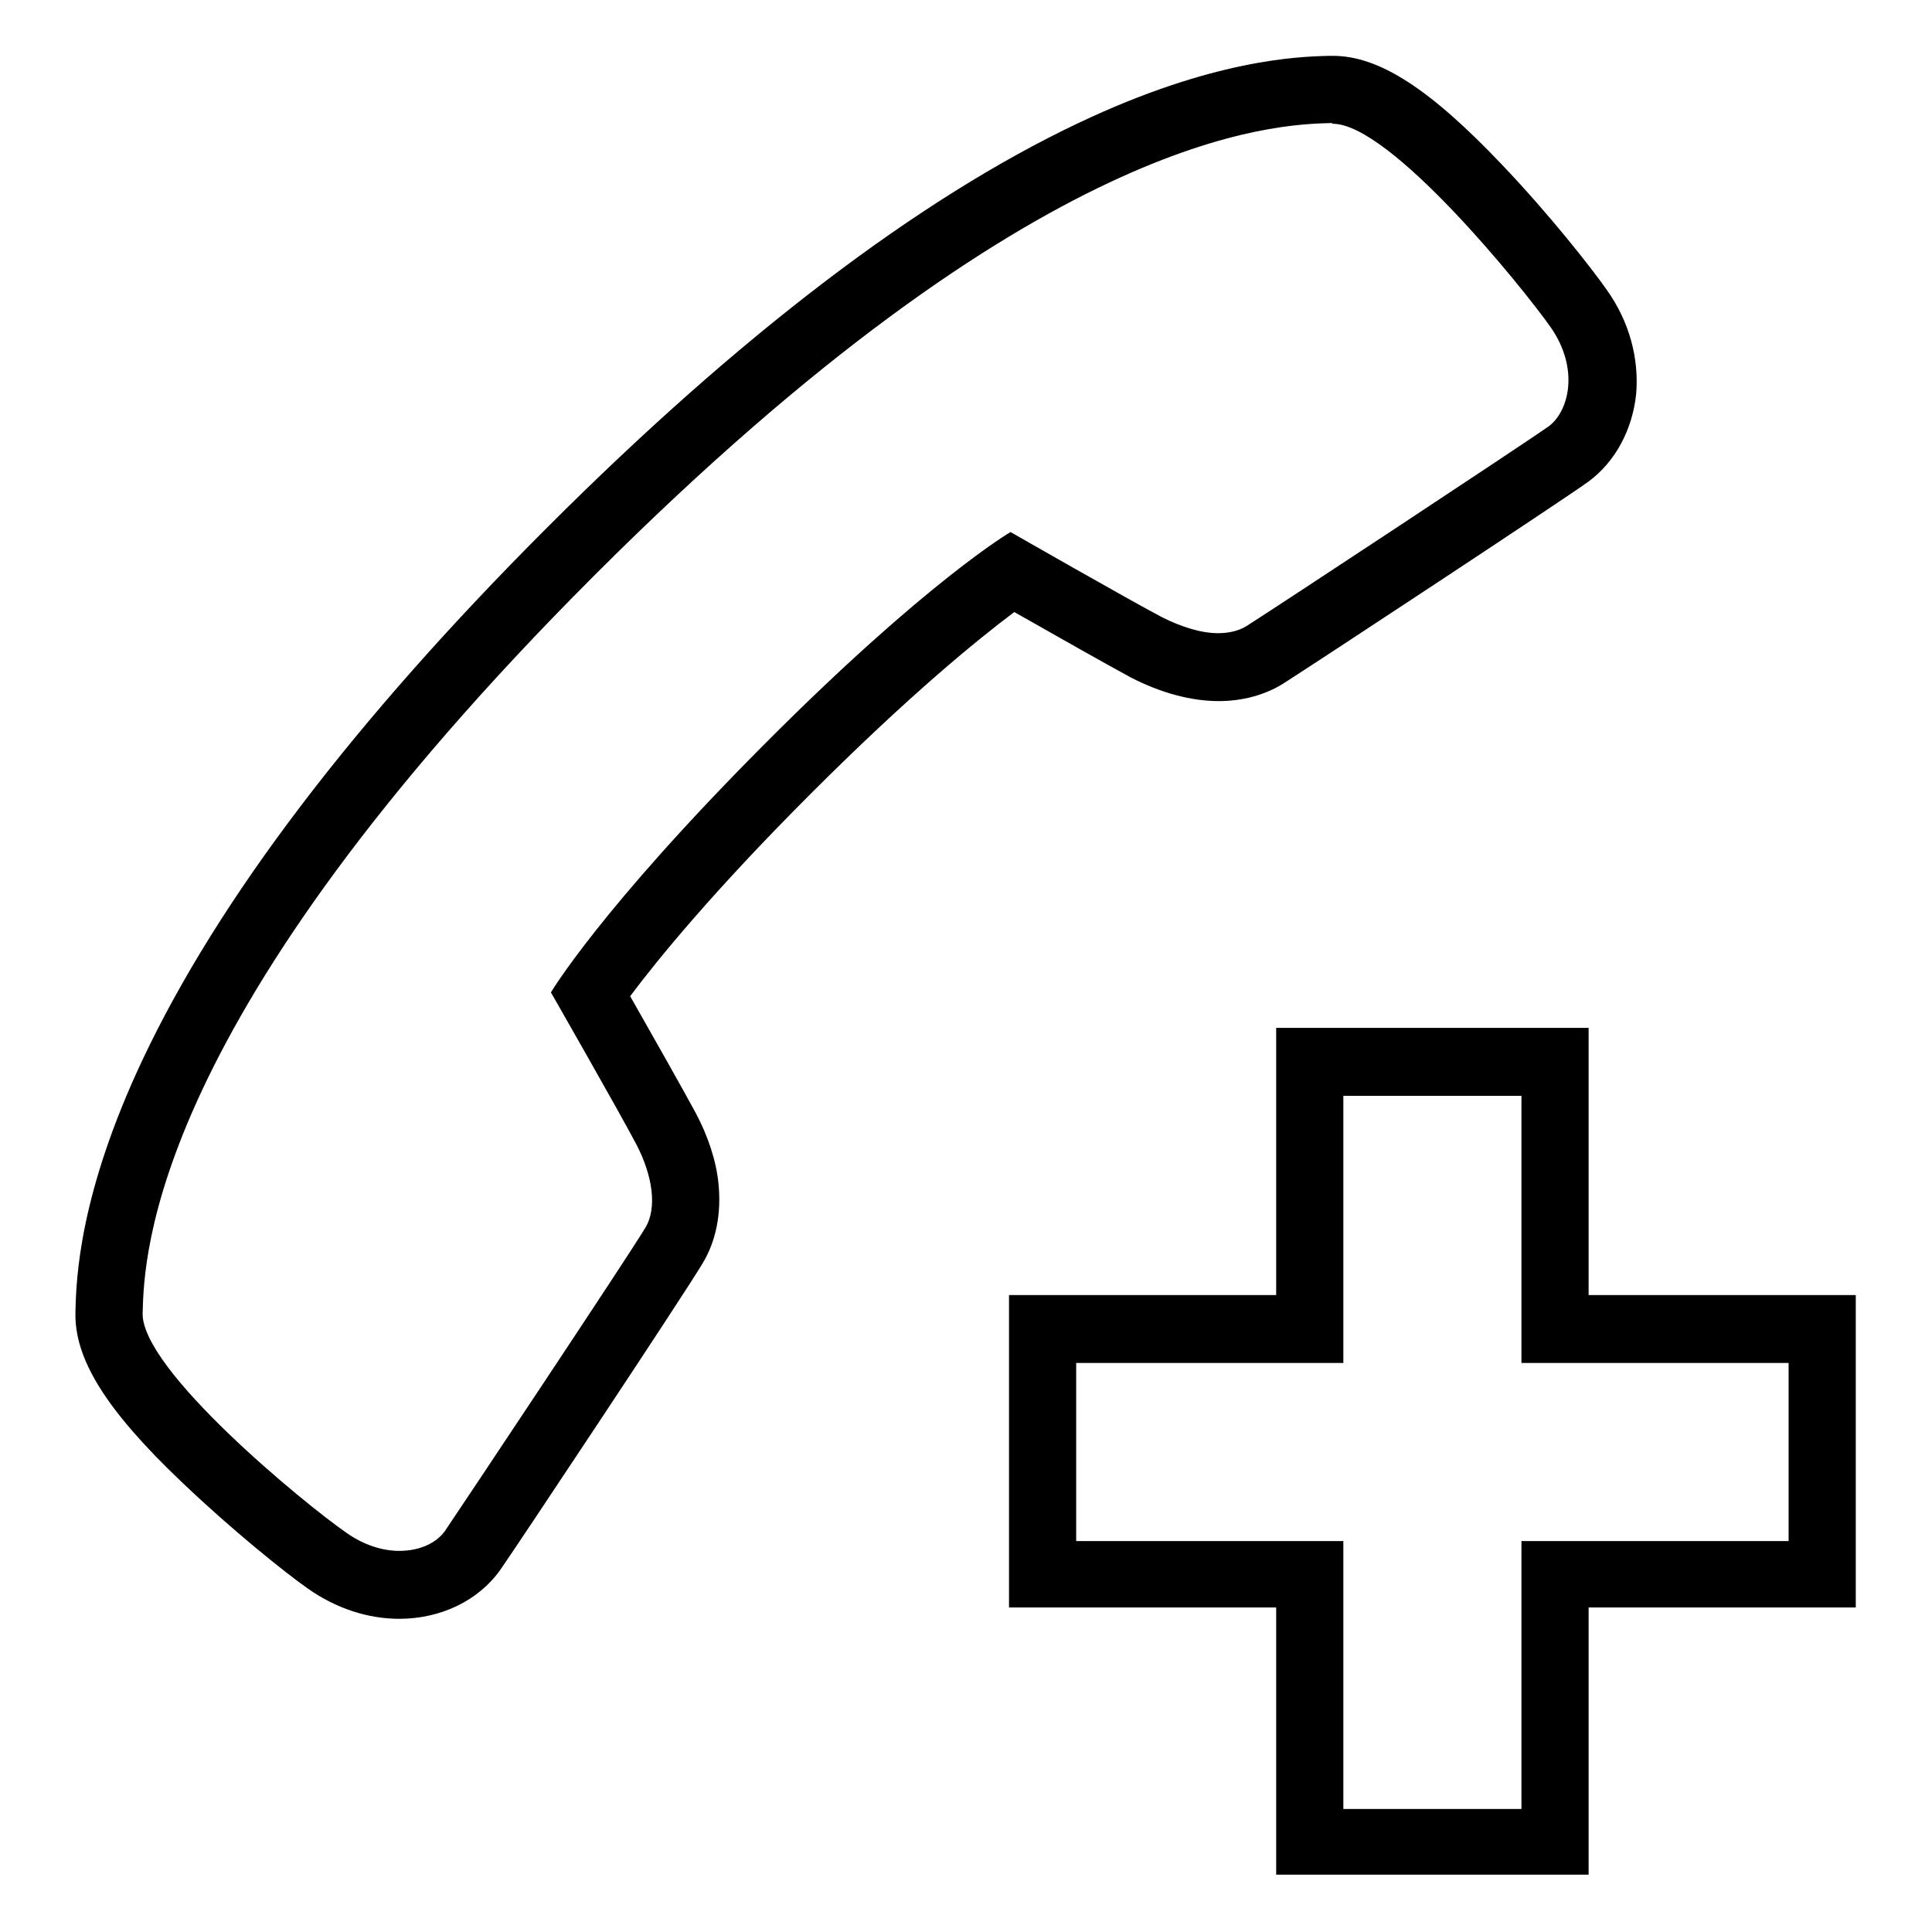 <?xml version="1.0" encoding="utf-8"?>
<!-- Svg Vector Icons : http://www.onlinewebfonts.com/icon -->
<!DOCTYPE svg PUBLIC "-//W3C//DTD SVG 1.1//EN" "http://www.w3.org/Graphics/SVG/1.1/DTD/svg11.dtd">
<svg version="1.1" xmlns="http://www.w3.org/2000/svg" xmlns:xlink="http://www.w3.org/1999/xlink" x="0px" y="0px" viewBox="0 0 256 256" enable-background="new 0 0 256 256" xml:space="preserve">
<g><g><path fill="#000000" d="M176.6,16.4c7.6,0,25.1,21.6,28.9,27c3.8,5.5,2.4,11.1-0.3,13.1c-3.1,2.2-36.3,24.1-40.1,26.5c-1,0.6-2.3,0.9-3.7,0.9c-2.2,0-4.8-0.8-7.4-2.1c-4.2-2.2-20.1-11.3-20.1-11.3s-11,6.4-32.7,28.2C79.5,120.5,73,131.5,73,131.5s9.1,15.9,11.3,20.1c2.2,4.2,2.8,8.5,1.2,11.1c-2.4,4-24.6,37.3-26.5,40.1c-1.1,1.6-3.3,2.7-6.1,2.7c-2.1,0-4.6-0.7-7-2.4c-5.5-3.8-27.2-21.6-27-29.1c0.2-7.5,0.9-38.8,59.9-97.8c59-59,90.2-59.7,97.7-59.9C176.5,16.4,176.6,16.4,176.6,16.4 M176.6,7.4c-0.1,0-0.3,0-0.4,0h-0.1c-4.2,0.1-15.5,0.5-33.2,8.9c-21.1,10-44.8,28-70.4,53.6c-25.6,25.6-43.6,49.3-53.6,70.5c-8.4,17.8-8.8,29-8.9,33.3v0.1c-0.2,6.2,4,13,14.1,22.6c6.6,6.3,13.7,12,16.7,14.1c3.7,2.6,7.9,4,12.1,4c5.5,0,10.5-2.4,13.4-6.5c2.1-3,24.3-36.4,26.8-40.6l0,0l0,0c1.8-3,2.5-6.6,2.1-10.6c-0.3-3-1.4-6.3-3-9.3c-1.5-2.8-5.8-10.4-8.7-15.5c3.6-4.8,10.9-13.8,24-26.9c13.1-13.1,22.1-20.4,26.9-24c5.1,2.9,12.7,7.2,15.5,8.7c3.9,2,7.9,3.1,11.6,3.1c3.1,0,6.1-0.8,8.5-2.3c3.8-2.4,37.2-24.4,40.5-26.8l0,0l0,0c3.5-2.6,5.8-6.8,6.3-11.6c0.4-4.7-0.9-9.6-3.9-13.8l0,0l0,0c-2.1-3-7.7-10.1-13.9-16.6C189.4,11.7,182.7,7.4,176.6,7.4L176.6,7.4z M201.6,145.1v35.5h35.4v23.6h-35.4v35.5H178v-35.5h-35.4v-23.6H178v-35.4H201.6 M210.6,136.2h-8.9H178h-8.9v8.9v26.5h-26.5h-8.9v8.9v23.6v8.9h8.9h26.5v26.5v8.9h8.9h23.6h8.9v-8.9v-26.5h26.5h8.9v-8.9v-23.6v-8.9h-8.9h-26.5v-26.5V136.2L210.6,136.2z"/></g></g>
</svg>